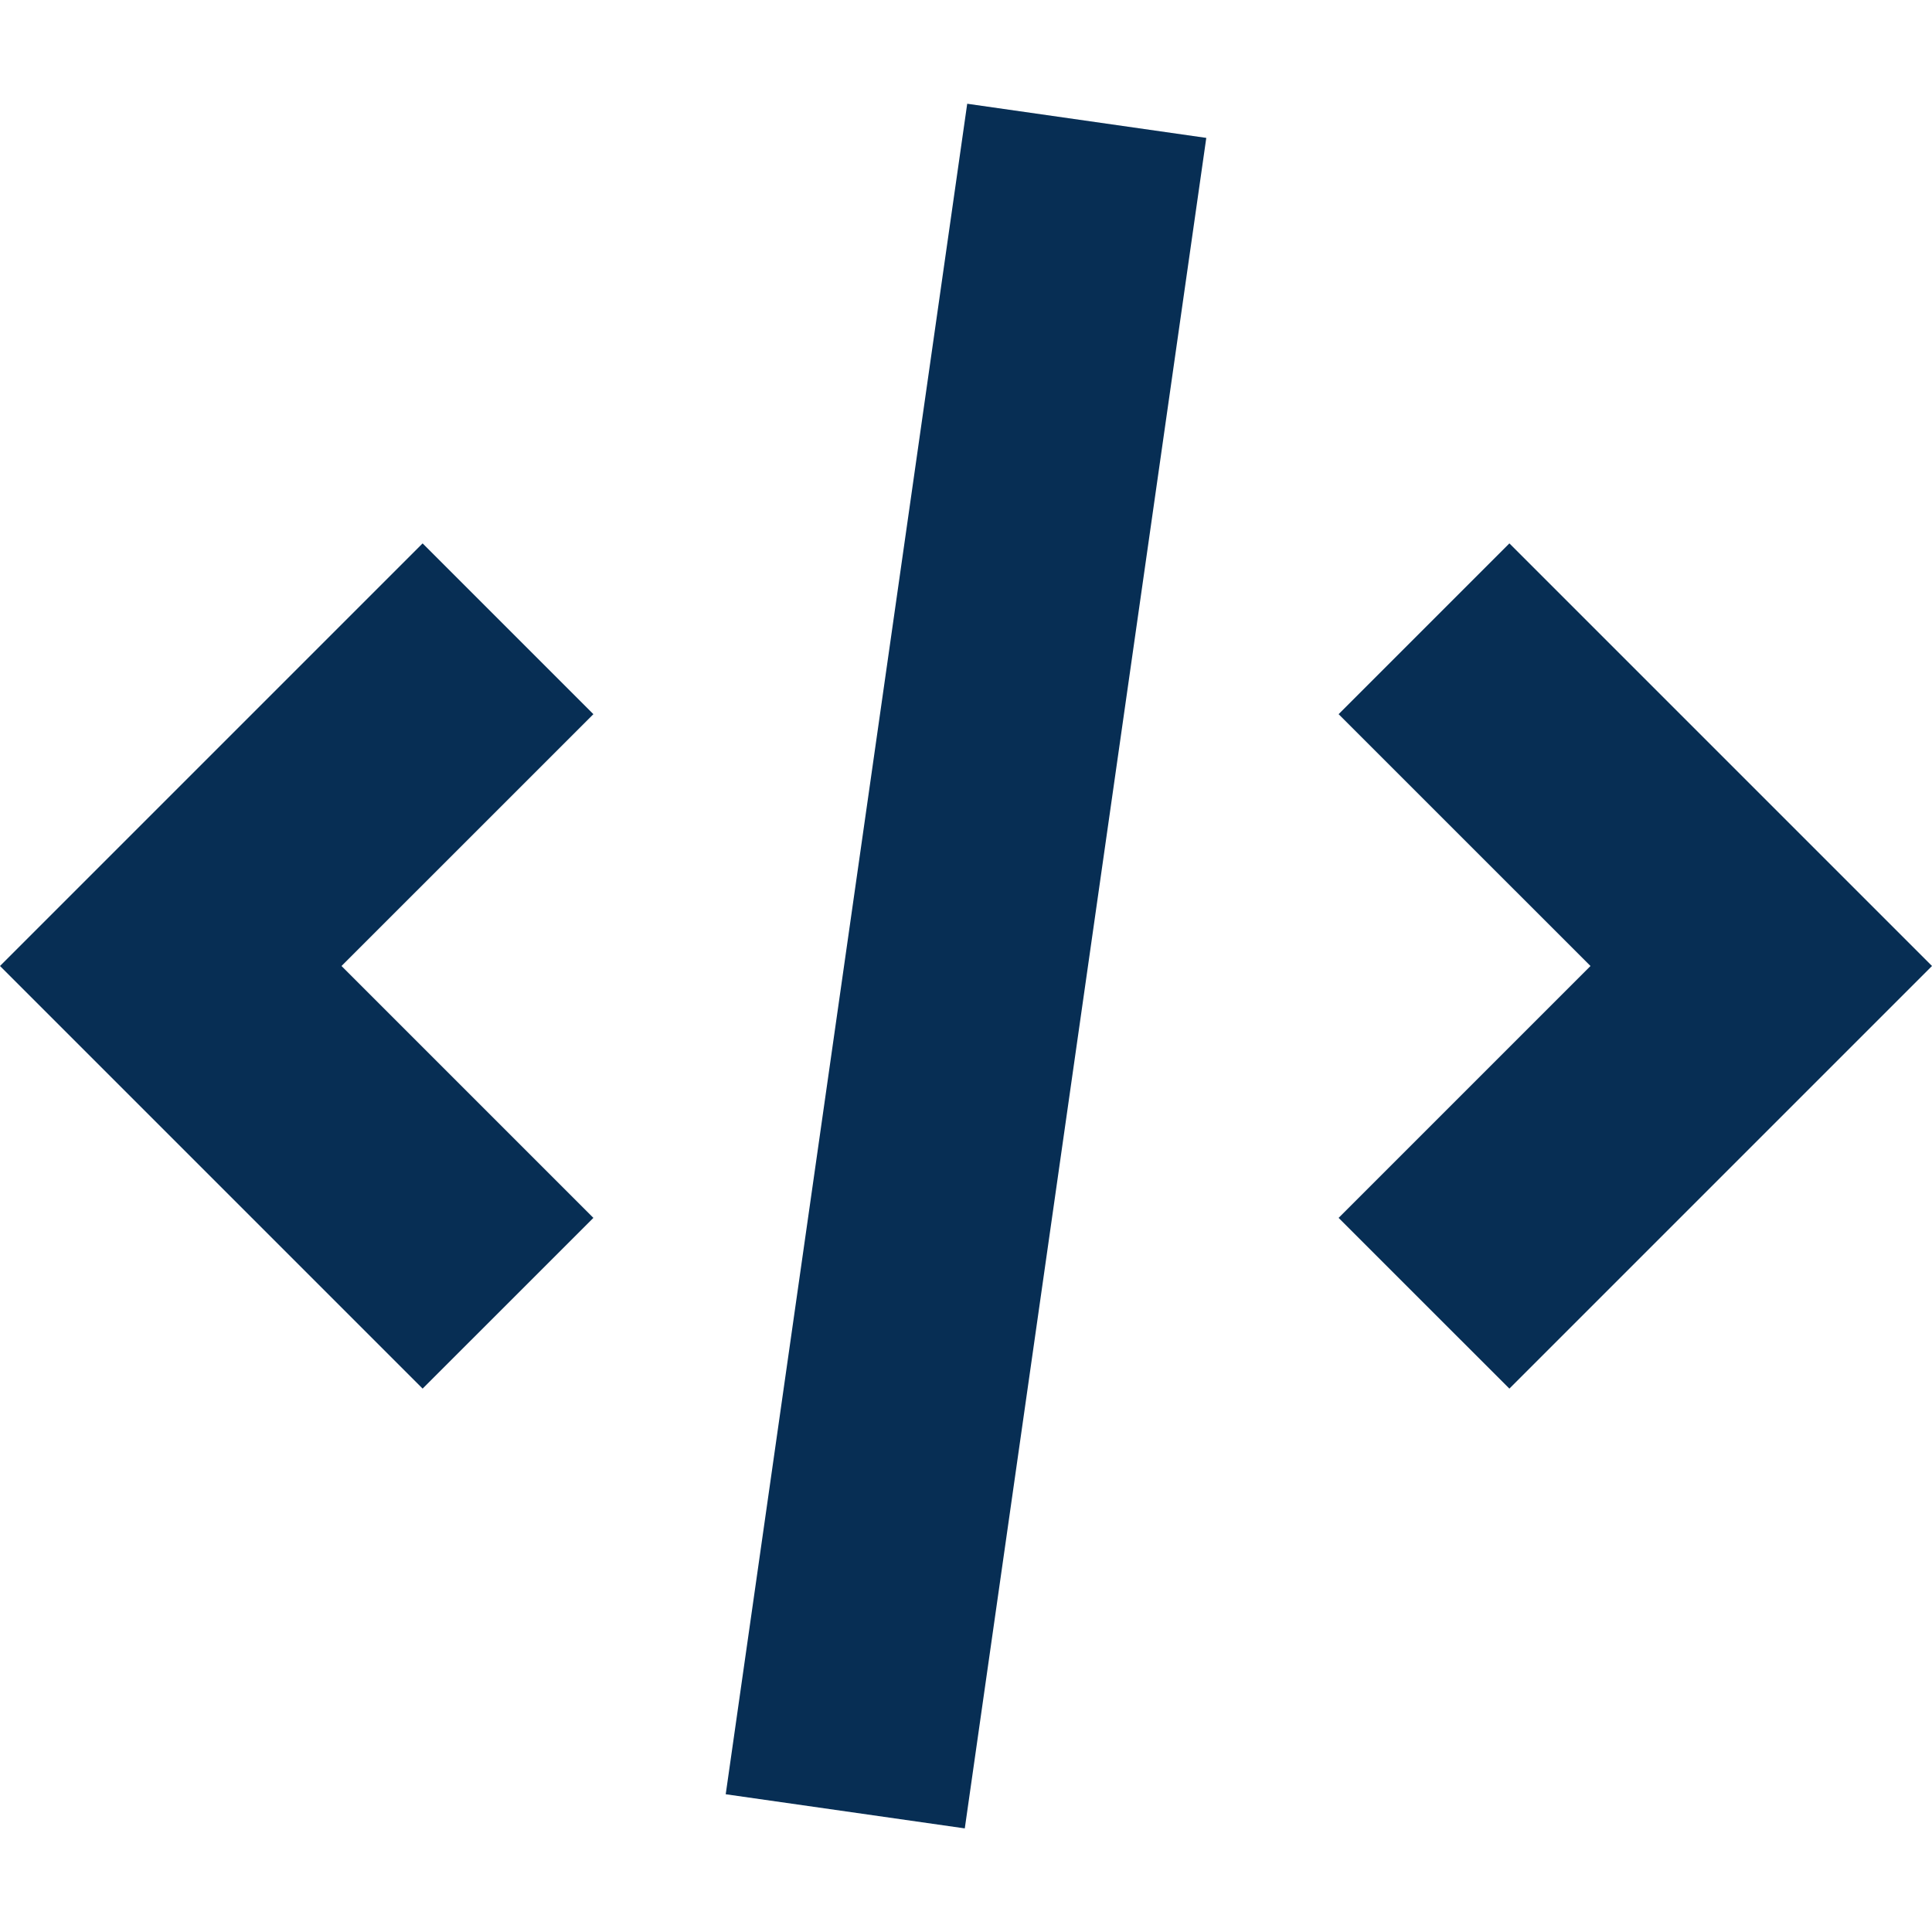 <svg width="43" height="43" viewBox="0 0 43 43" fill="none" xmlns="http://www.w3.org/2000/svg">
<g clip-path="url(#clip0_9827_1889)">
<path d="M21.527 2.309L16.152 39.934L21.473 40.694L26.848 3.069L21.527 2.309Z" fill="#072E54"/>
<path d="M33.594 30.906L29.793 27.106L35.399 21.5L29.793 15.895L33.594 12.094L43 21.5L33.594 30.906Z" fill="#072E54"/>
<path d="M7.601 21.5L13.207 27.106L9.406 30.906L0 21.5L9.406 12.094L13.207 15.895L7.601 21.5Z" fill="#072E54"/>
</g>
<defs>
<clipPath id="clip0_9827_1889">
<rect width="43" height="43" fill="white"/>
</clipPath>
</defs>
</svg>
